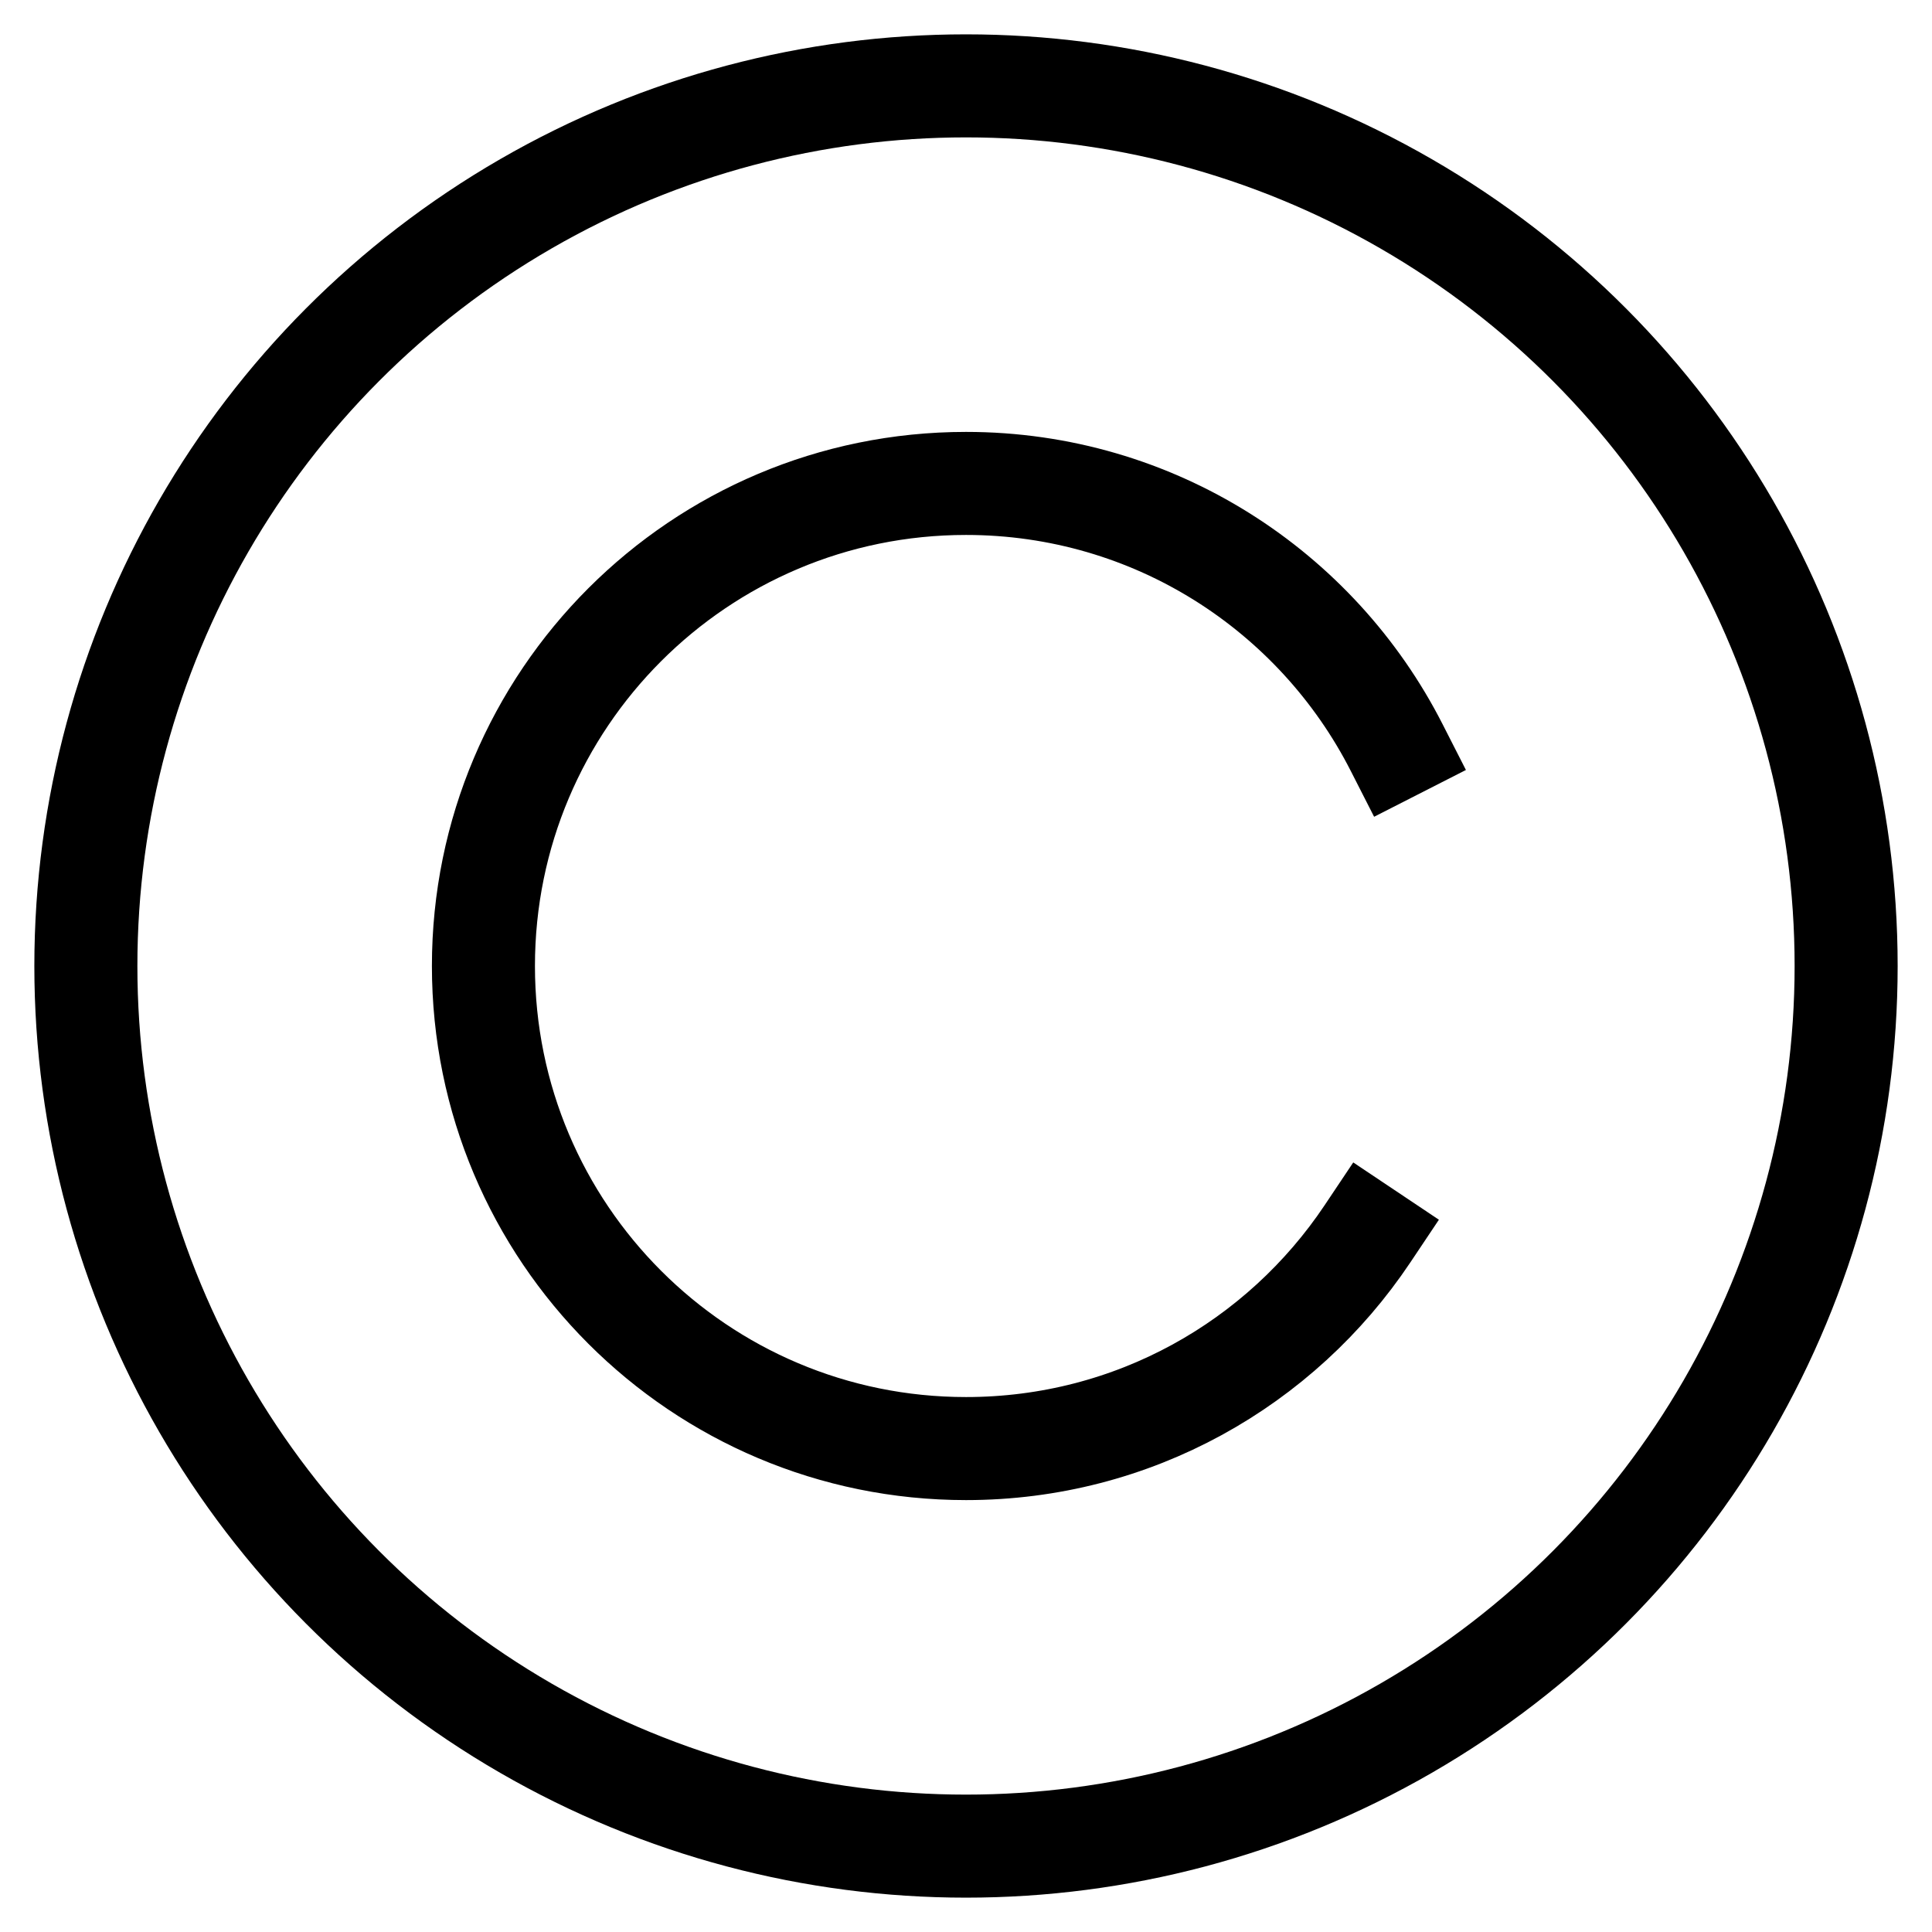 <?xml version="1.0" encoding="UTF-8"?>
<svg id="Ebene_1" xmlns="http://www.w3.org/2000/svg" viewBox="0 0 45 45">
  <defs>
    <style>
      .cls-1 {
        fill: none;
        stroke: #000;
        stroke-linecap: square;
        stroke-miterlimit: 10;
        stroke-width: 2.4px;
      }
    </style>
  </defs>
  <circle class="cls-1" cx="22.5" cy="22.5" r="20.5"/>
  <path class="cls-1" d="M31.85,28.74c-2.02,3.02-5.45,5-9.35,5-6.21,0-11.24-5.03-11.24-11.24s5.03-11.24,11.24-11.24c4.38,0,8.17,2.5,10.03,6.15"/>
</svg>
